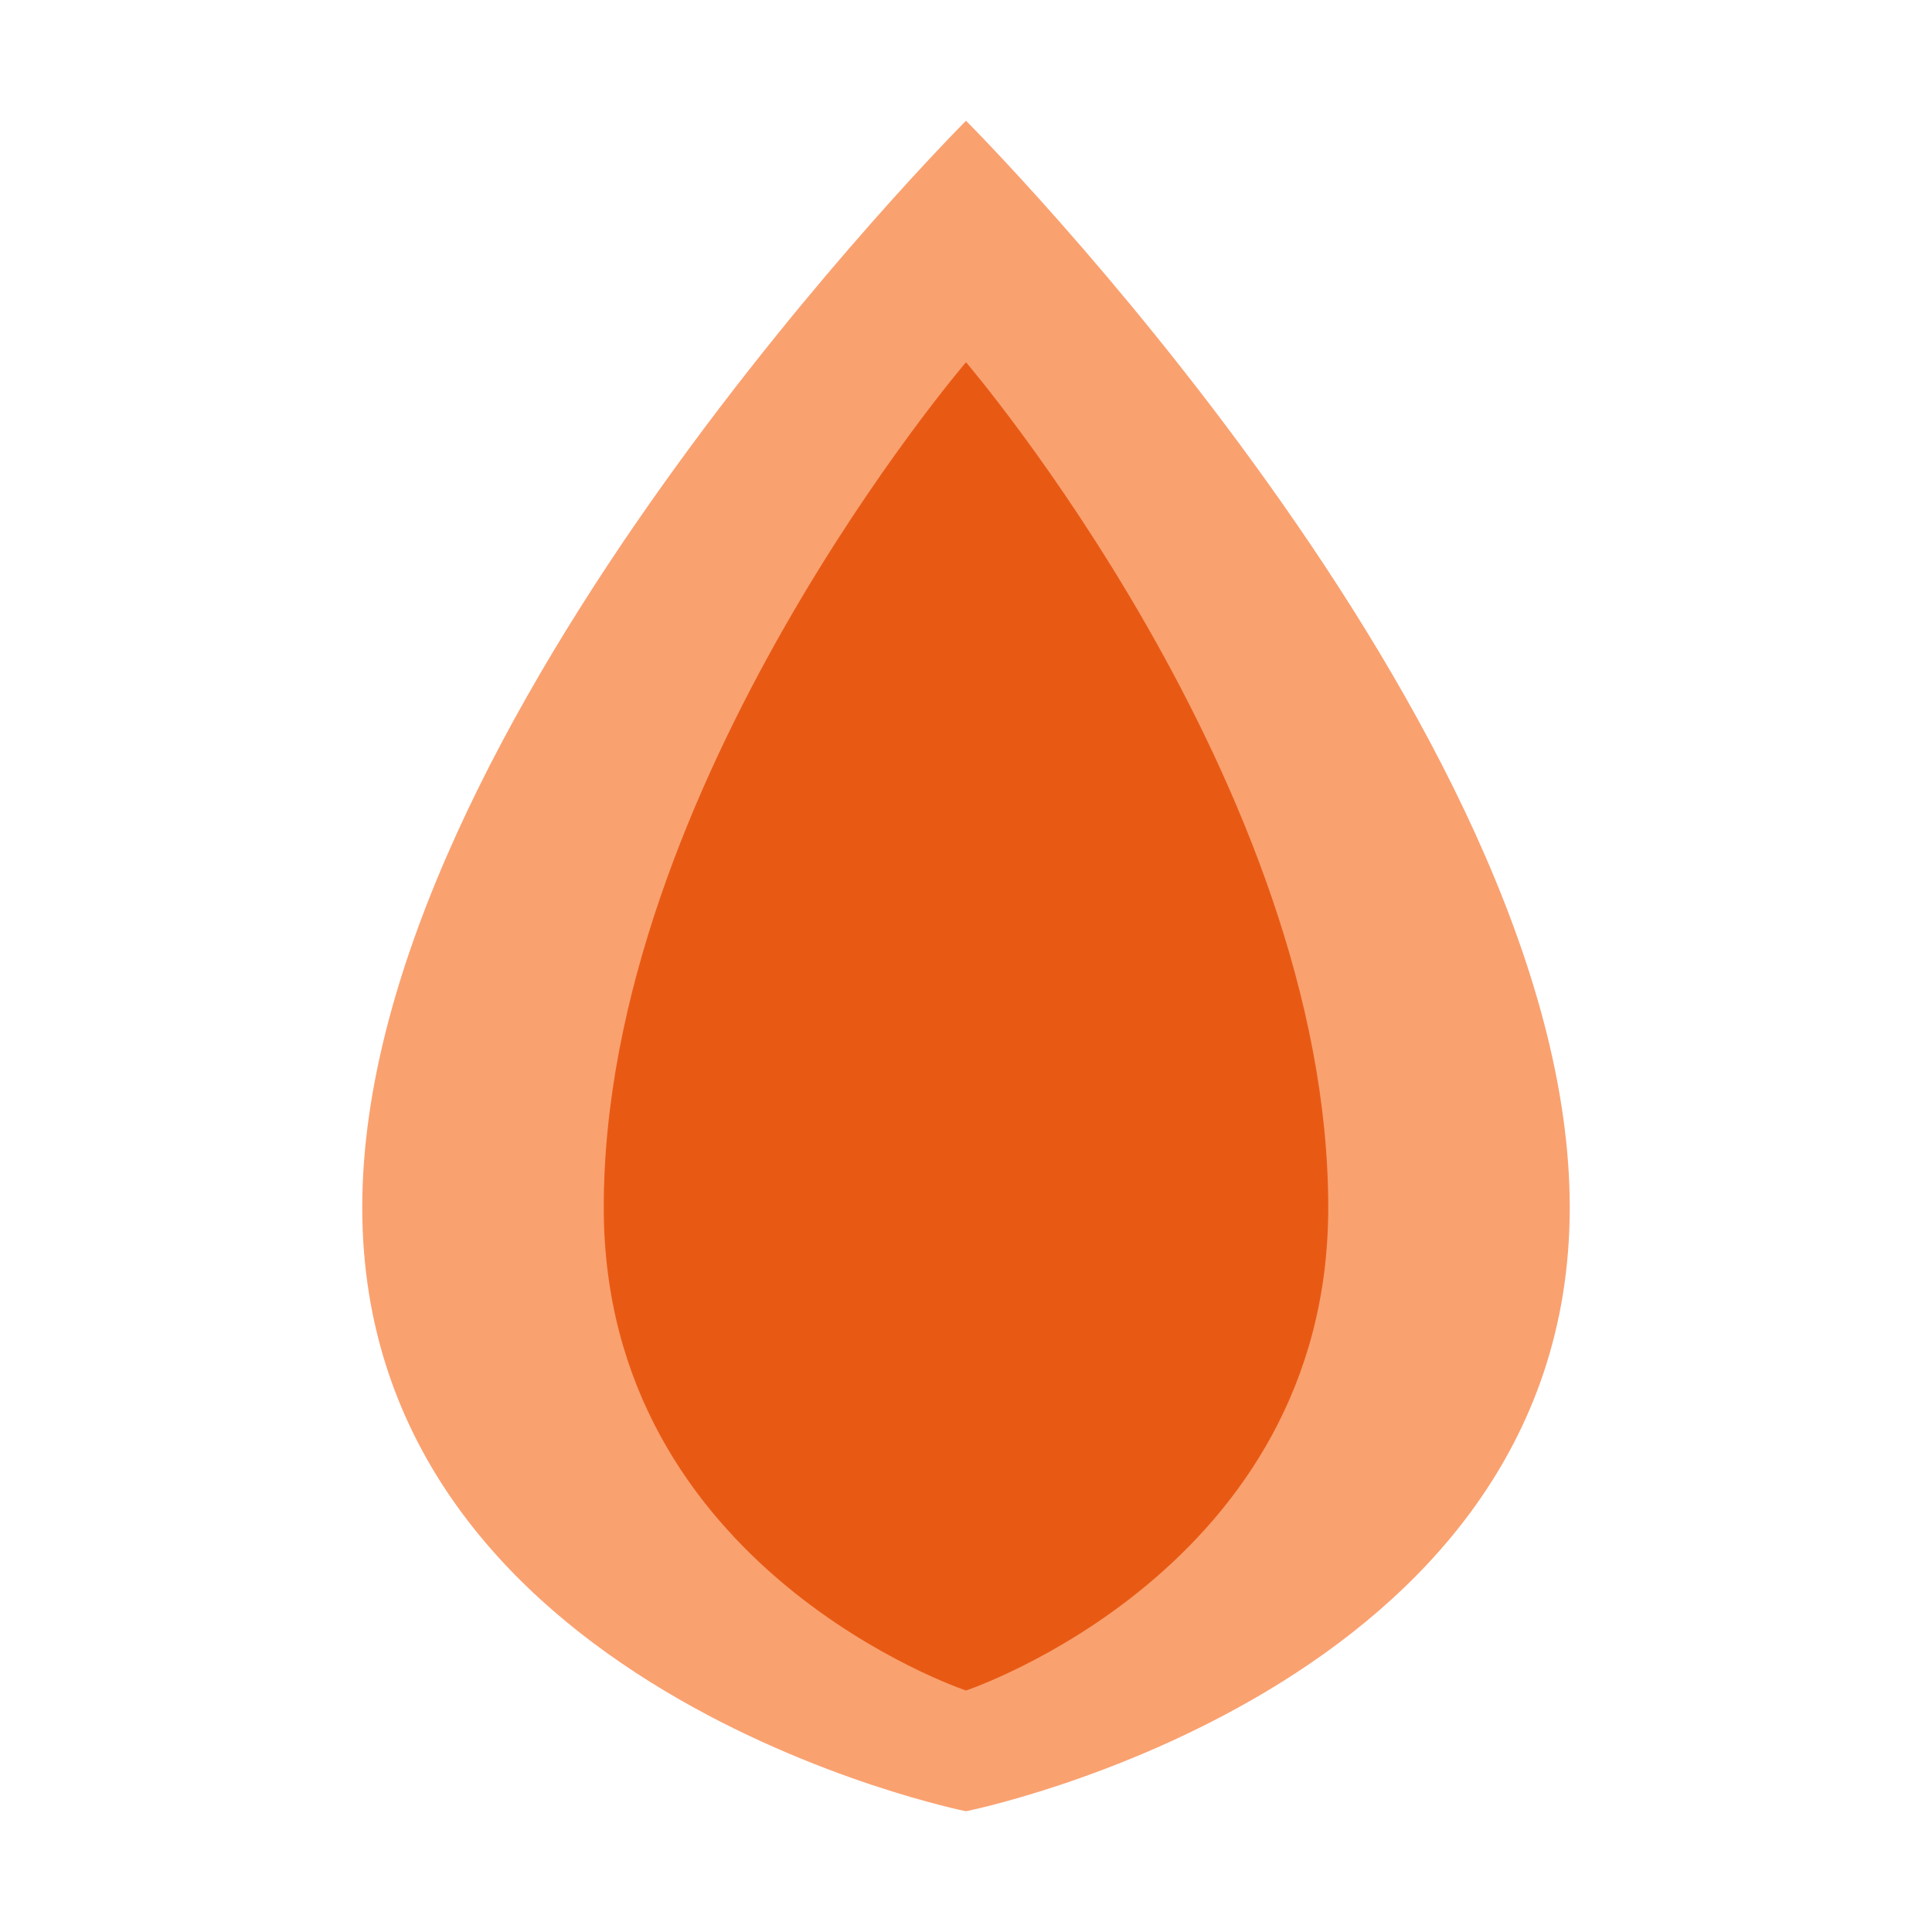 <svg width="32" height="32" viewBox="0 0 32 32" xmlns="http://www.w3.org/2000/svg">
  <!-- Gas flame icon -->
  <path d="M16 2C16 2 6 12 6 20C6 28 16 30 16 30C16 30 26 28 26 20C26 12 16 2 16 2Z" fill="#faa170"/>
  <path d="M16 6C16 6 10 13 10 20C10 26 16 28 16 28C16 28 22 26 22 20C22 13 16 6 16 6Z" fill="#e85a14"/>
</svg>

